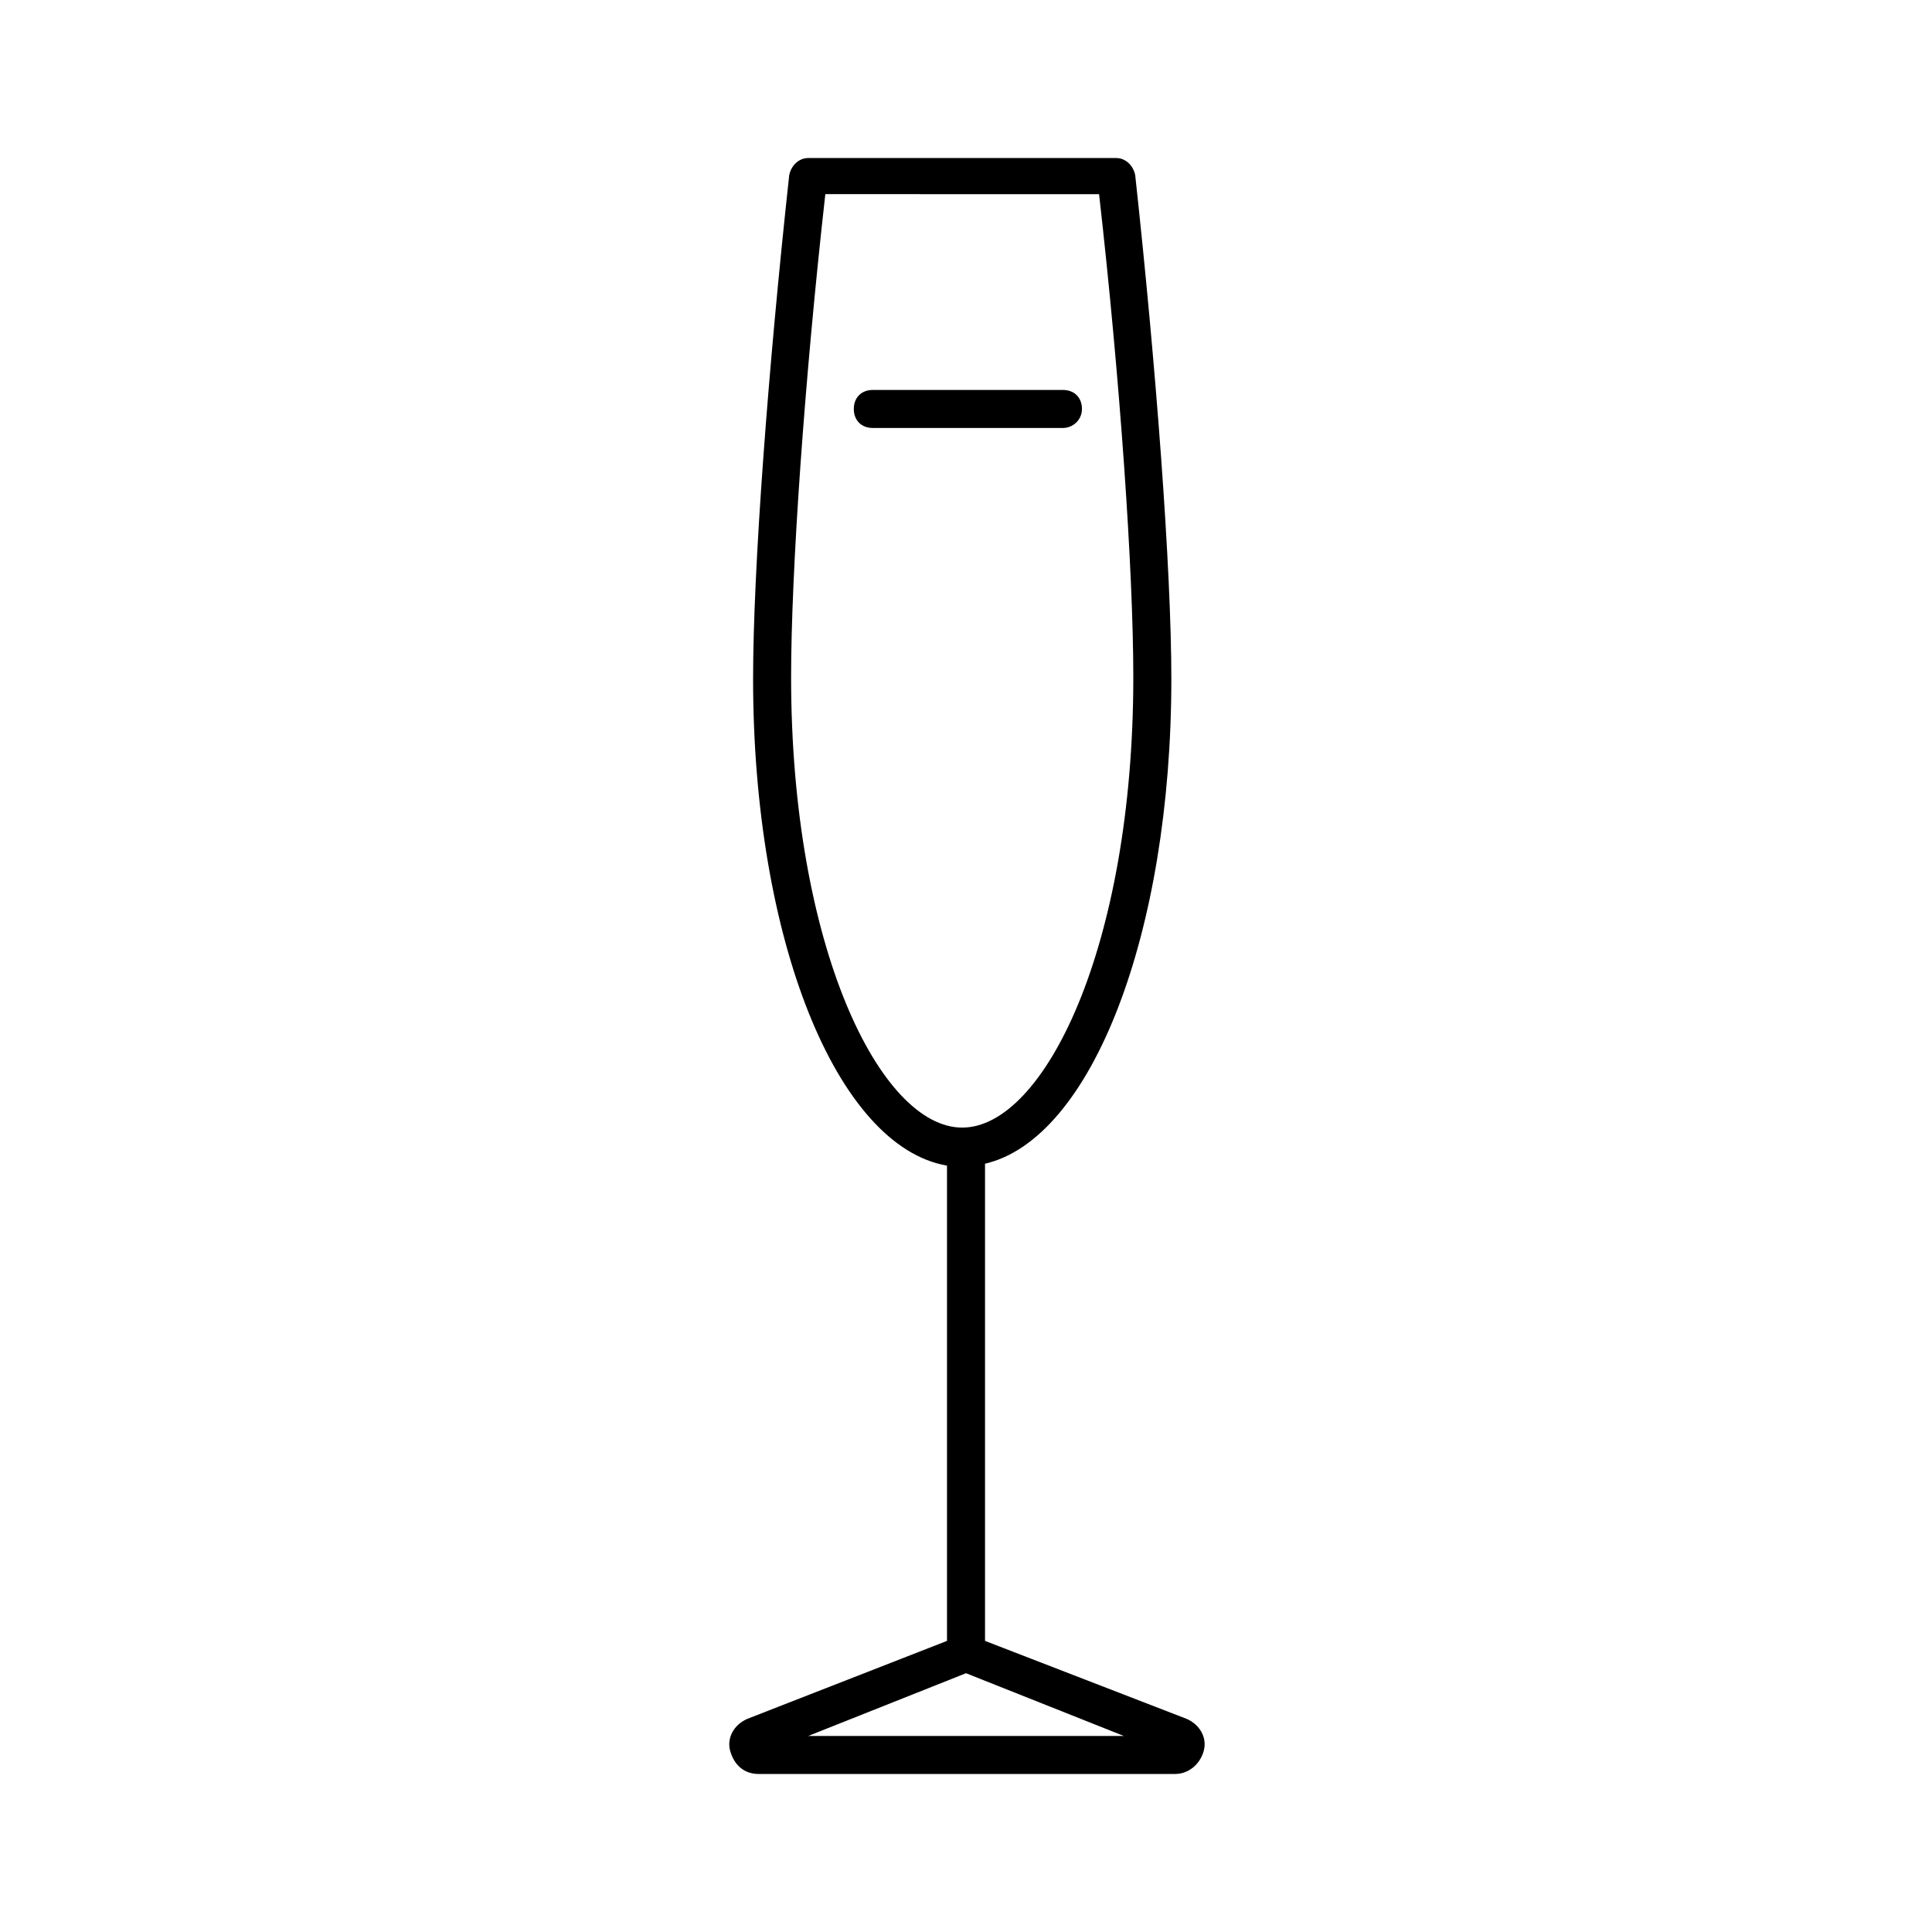 <?xml version="1.0" encoding="UTF-8"?>
<!-- Uploaded to: ICON Repo, www.svgrepo.com, Generator: ICON Repo Mixer Tools -->
<svg fill="#000000" width="800px" height="800px" version="1.1" viewBox="144 144 512 512" xmlns="http://www.w3.org/2000/svg">
 <g>
  <path d="m342.06 599.51c-3.527 1.512-5.543 5.039-4.535 8.566 1.008 3.527 3.527 6.047 7.559 6.047l110.34-0.004c3.527 0 6.551-2.519 7.559-6.047 1.008-3.527-1.008-7.055-4.535-8.566l-53.406-20.652v-126.46c28.215-6.551 49.375-60.961 49.375-128.47 0-29.223-4.031-82.625-9.574-133.51-0.504-2.519-2.519-4.535-5.039-4.535h-81.613c-2.519 0-4.535 2.016-5.039 4.535-5.543 50.883-9.574 104.29-9.574 133.51 0 69.023 22.168 123.94 51.387 128.98v125.95zm11.59-276.09c0-27.711 3.527-78.594 9.07-127.97l72.547 0.004c5.543 48.871 9.07 99.754 9.07 127.97 0 71.539-23.68 119.4-45.344 119.4-21.664 0-45.344-47.863-45.344-119.41zm46.352 264 41.816 16.625-83.633 0.004z"/>
  <path d="m430.73 252.38c0-3.023-2.016-5.039-5.039-5.039h-50.383c-3.023 0-5.039 2.016-5.039 5.039 0 3.023 2.016 5.039 5.039 5.039h50.383c2.519 0 5.039-2.016 5.039-5.039z"/>
 </g>
</svg>